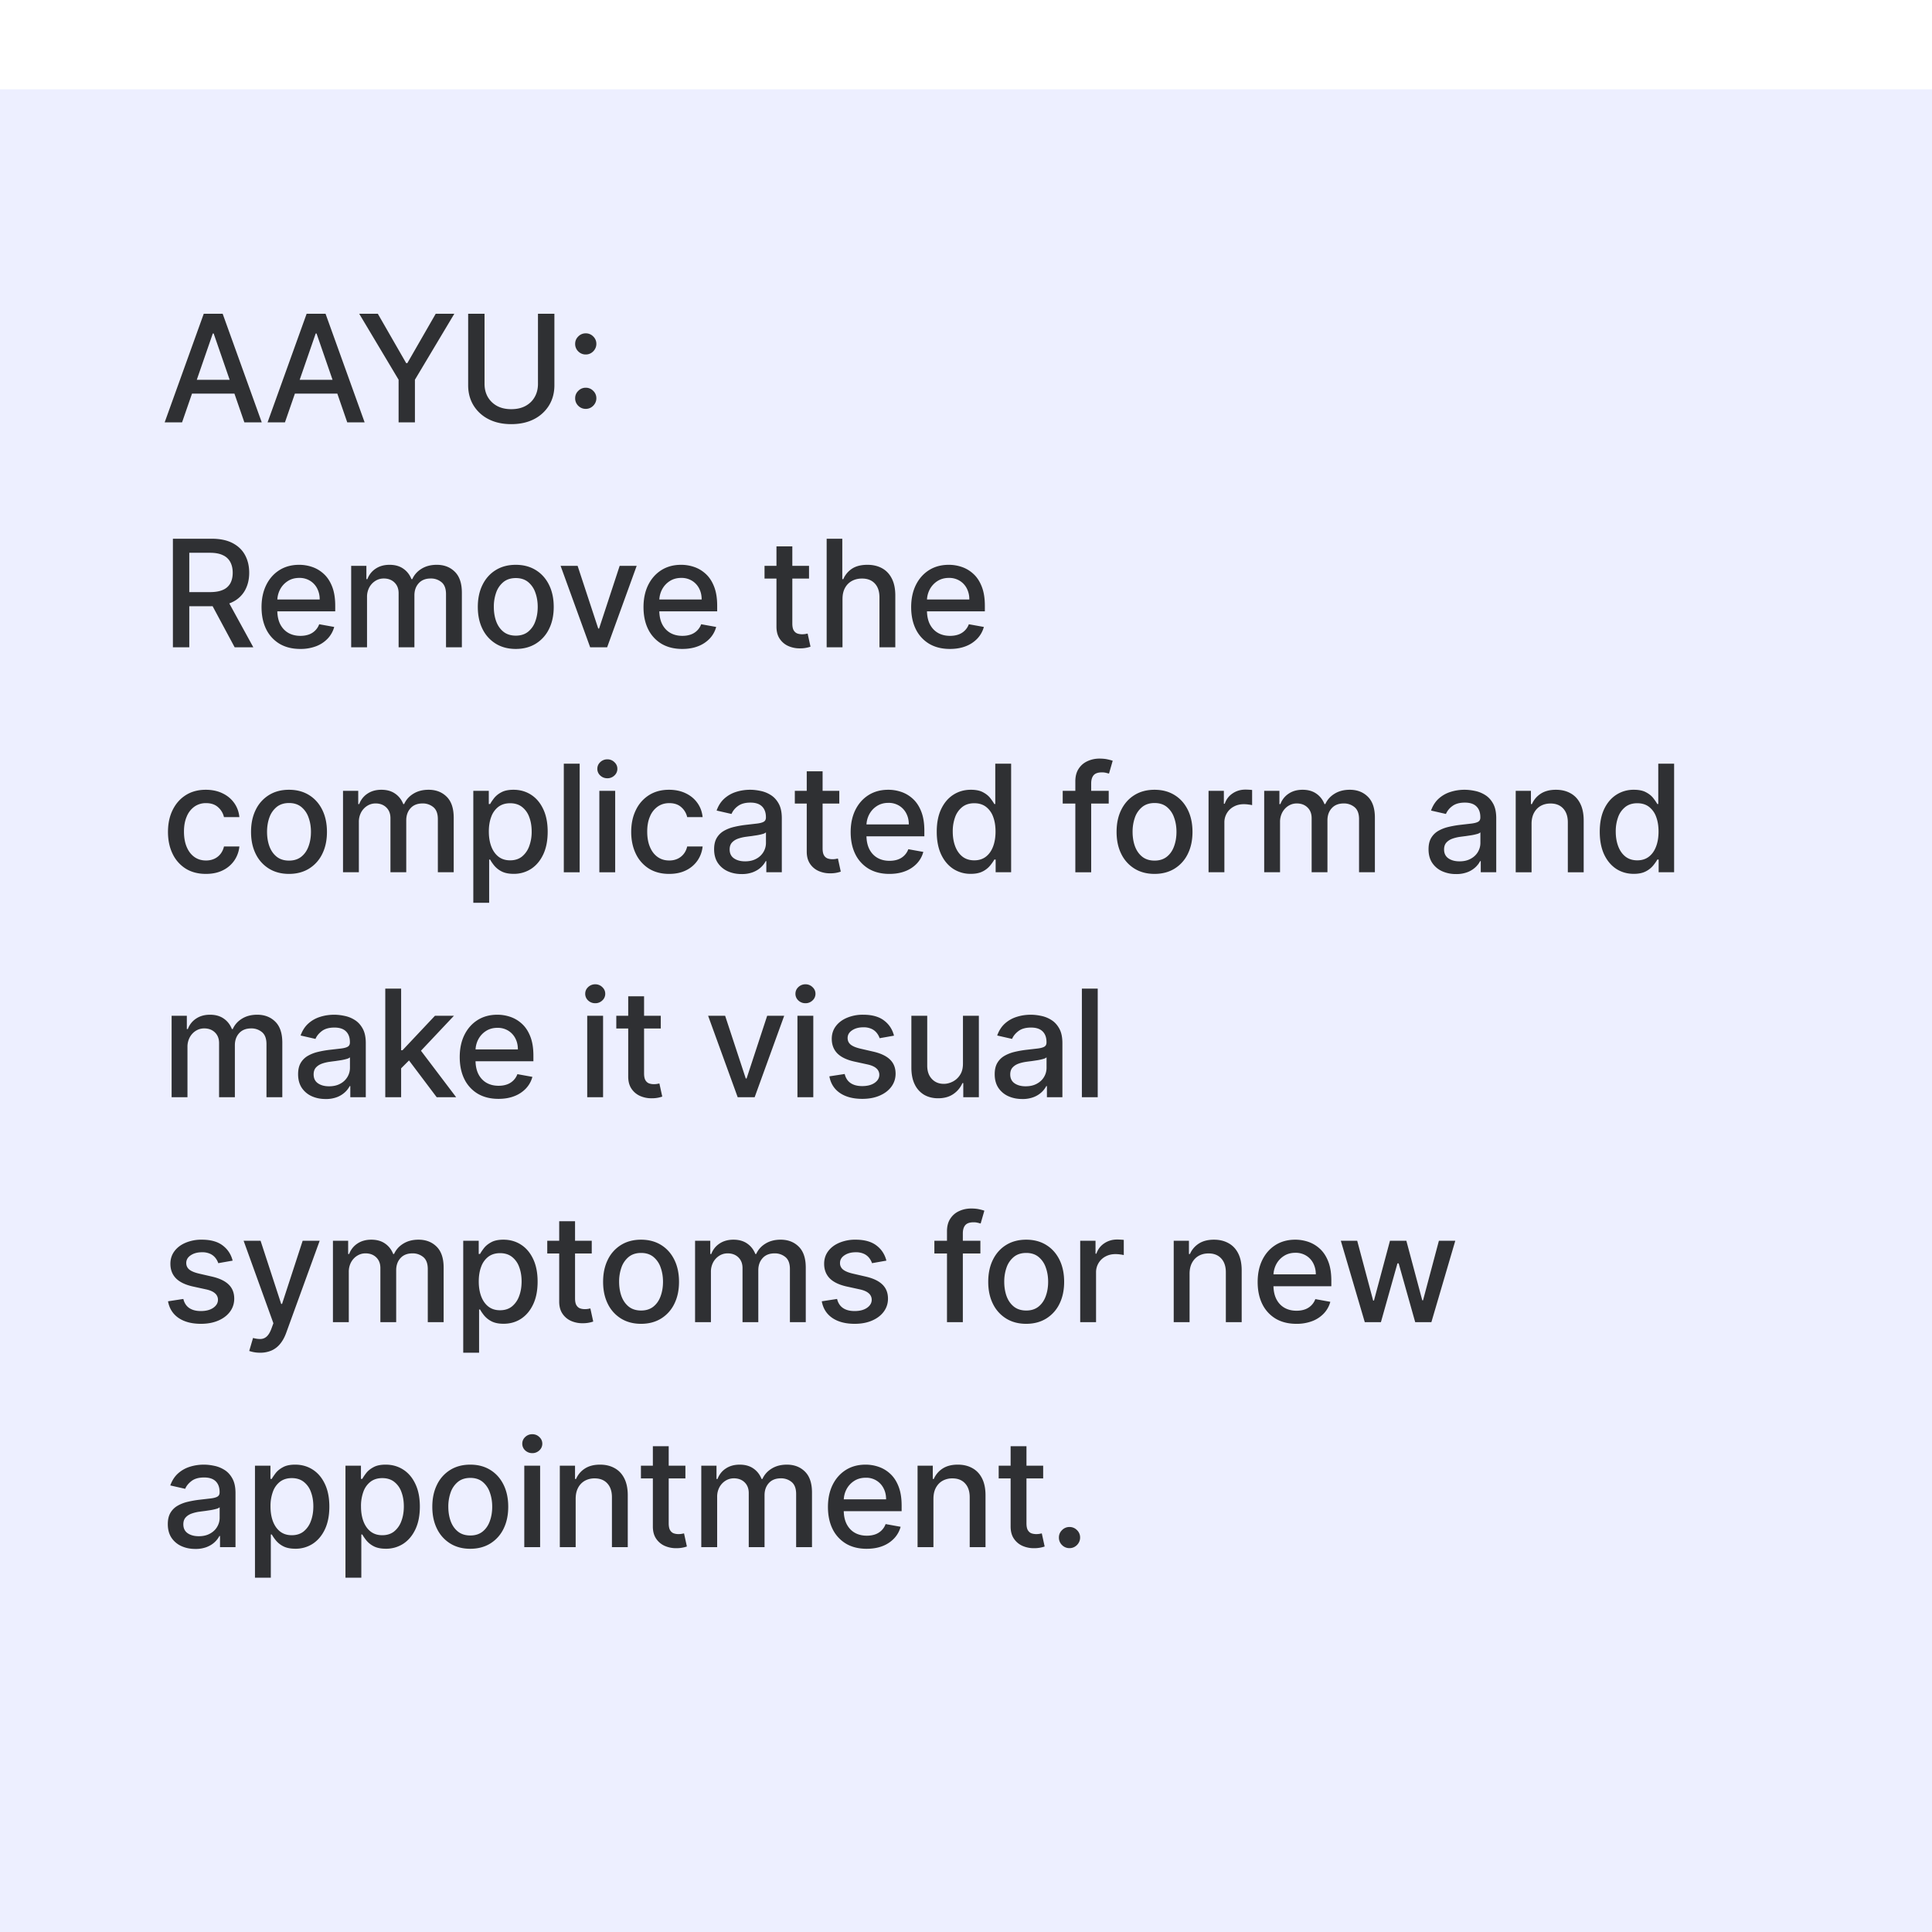 <svg xmlns="http://www.w3.org/2000/svg" width="146" height="146" fill="none"><g filter="url(#a)"><path fill="#EDEFFF" d="M0 0h146v146H0z"/><path fill="#000" fill-opacity=".8" d="M13.759 25.166h-1.315l2.953-8.205h1.43l2.953 8.205h-1.314l-2.32-6.715h-.064l-2.323 6.715Zm.22-3.213h4.263v1.042h-4.263v-1.042Zm7.555 3.213H20.22l2.952-8.205h1.43l2.953 8.205h-1.314l-2.32-6.715h-.063l-2.324 6.715Zm.22-3.213h4.263v1.042h-4.263v-1.042Zm5.392-4.992h1.406l2.143 3.73h.088l2.144-3.73h1.406l-2.977 4.984v3.221h-1.234v-3.221l-2.976-4.984Zm13.508 0h1.242v5.397c0 .574-.135 1.083-.405 1.526a2.84 2.84 0 0 1-1.137 1.042c-.49.25-1.062.376-1.72.376-.654 0-1.225-.125-1.714-.376a2.828 2.828 0 0 1-1.138-1.042c-.27-.443-.404-.952-.404-1.526V16.96h1.238v5.297c0 .37.081.7.244.989.166.288.4.515.701.681.302.163.66.244 1.074.244.417 0 .776-.081 1.078-.244.304-.166.536-.393.697-.681.163-.288.244-.618.244-.99V16.96Zm3.61 7.187a.778.778 0 0 1-.564-.232.776.776 0 0 1-.236-.569c0-.219.078-.406.236-.56a.77.77 0 0 1 .565-.237.77.77 0 0 1 .565.236.758.758 0 0 1 .236.561.763.763 0 0 1-.112.405.829.829 0 0 1-.288.288.763.763 0 0 1-.401.108Zm0-4.11a.778.778 0 0 1-.564-.232.776.776 0 0 1-.236-.57c0-.218.078-.405.236-.56a.77.77 0 0 1 .565-.236.77.77 0 0 1 .565.236.758.758 0 0 1 .236.56.763.763 0 0 1-.112.405.829.829 0 0 1-.288.289.764.764 0 0 1-.401.108ZM13.066 42.166v-8.205h2.925c.636 0 1.163.11 1.583.329.421.219.737.522.945.91.208.384.313.828.313 1.333 0 .502-.106.944-.317 1.326a2.13 2.13 0 0 1-.945.886c-.42.21-.947.316-1.583.316h-2.215v-1.066h2.103c.4 0 .726-.057.977-.172a1.14 1.14 0 0 0 .557-.5c.118-.22.177-.483.177-.79 0-.31-.06-.578-.18-.805a1.164 1.164 0 0 0-.558-.52c-.25-.124-.58-.185-.99-.185h-1.554v7.143h-1.238Zm4.05-3.702 2.028 3.702h-1.41l-1.987-3.702h1.37Zm5.577 3.826c-.607 0-1.129-.13-1.567-.388a2.636 2.636 0 0 1-1.01-1.102c-.234-.475-.352-1.032-.352-1.67 0-.631.118-1.187.353-1.667.237-.481.569-.856.993-1.126.427-.27.927-.405 1.498-.405.348 0 .684.058 1.01.172.326.115.618.296.877.541.26.246.464.565.614.958.149.39.224.864.224 1.422v.425H20.44v-.898h3.718a1.77 1.77 0 0 0-.192-.837 1.454 1.454 0 0 0-.541-.58 1.51 1.51 0 0 0-.81-.213c-.336 0-.63.083-.88.248-.25.163-.441.377-.578.641a1.85 1.85 0 0 0-.2.853v.702c0 .41.072.76.216 1.05.147.288.352.508.613.66.262.15.568.225.918.225.227 0 .434-.032.62-.096a1.286 1.286 0 0 0 .797-.781l1.135.204a2.045 2.045 0 0 1-.49.877 2.368 2.368 0 0 1-.876.58 3.27 3.27 0 0 1-1.198.205Zm3.845-.124v-6.154h1.15v1.002h.076a1.59 1.59 0 0 1 .629-.793c.29-.193.64-.289 1.045-.289.412 0 .756.096 1.034.289.28.192.487.456.621.793h.064c.147-.329.38-.59.701-.785.32-.198.703-.297 1.146-.297.558 0 1.014.175 1.366.525.355.35.533.877.533 1.582v4.127h-1.198v-4.014c0-.417-.113-.719-.34-.906a1.238 1.238 0 0 0-.814-.28c-.39 0-.693.12-.91.36-.216.238-.324.544-.324.918v3.922h-1.194v-4.09c0-.334-.104-.603-.312-.806-.208-.203-.48-.304-.813-.304-.227 0-.437.06-.63.18a1.327 1.327 0 0 0-.46.493 1.509 1.509 0 0 0-.172.733v3.794h-1.198Zm12.438.124c-.577 0-1.08-.132-1.51-.396a2.674 2.674 0 0 1-1.002-1.11c-.237-.476-.356-1.031-.356-1.667 0-.638.119-1.196.357-1.674.237-.478.571-.85 1.001-1.114.43-.265.933-.397 1.51-.397s1.08.132 1.51.397c.43.264.765.636 1.002 1.114.238.478.357 1.036.357 1.674 0 .636-.119 1.191-.357 1.667a2.674 2.674 0 0 1-1.001 1.11c-.43.264-.934.396-1.51.396Zm.004-1.005c.374 0 .684-.1.93-.297a1.73 1.73 0 0 0 .545-.79c.12-.328.18-.69.18-1.085 0-.392-.06-.753-.18-1.081a1.763 1.763 0 0 0-.545-.798c-.246-.2-.556-.3-.93-.3-.376 0-.689.1-.937.3a1.79 1.79 0 0 0-.549.797 3.21 3.21 0 0 0-.176 1.082c0 .395.059.757.176 1.086.12.328.303.592.549.79.248.197.56.296.937.296Zm9.133-5.273-2.232 6.154h-1.282l-2.235-6.154h1.286l1.558 4.736h.064l1.555-4.736h1.286Zm3.444 6.278c-.606 0-1.128-.13-1.566-.388a2.636 2.636 0 0 1-1.01-1.102c-.235-.475-.352-1.032-.352-1.67 0-.631.117-1.187.352-1.667.238-.481.57-.856.994-1.126.427-.27.927-.405 1.498-.405.347 0 .684.058 1.01.172.326.115.618.296.877.541.26.246.464.565.613.958.15.39.224.864.224 1.422v.425h-4.891v-.898h3.718c0-.315-.064-.594-.193-.837a1.454 1.454 0 0 0-.54-.58 1.51 1.51 0 0 0-.81-.213c-.336 0-.63.083-.881.248a1.68 1.68 0 0 0-.577.641 1.85 1.85 0 0 0-.2.853v.702c0 .41.072.76.216 1.05.147.288.351.508.613.66.262.15.567.225.917.225.227 0 .434-.032.621-.096a1.287 1.287 0 0 0 .797-.781l1.134.204c-.09.334-.253.626-.488.877a2.368 2.368 0 0 1-.878.58c-.35.137-.749.205-1.198.205Zm9.58-6.278v.962h-3.362v-.962h3.362Zm-2.46-1.474h1.198v5.821c0 .233.034.407.104.525.07.115.159.194.268.236.112.04.234.06.365.06.096 0 .18-.006.252-.02l.168-.032.217.99a2.347 2.347 0 0 1-.777.128 2.108 2.108 0 0 1-.882-.168 1.512 1.512 0 0 1-.66-.545c-.17-.246-.253-.554-.253-.925v-6.07Zm4.99 3.974v3.654H62.47v-8.205h1.182v3.053h.076c.144-.331.364-.594.66-.79.297-.194.684-.292 1.163-.292.422 0 .79.087 1.105.26.318.174.564.433.737.778.177.342.265.77.265 1.282v3.914H66.46v-3.77c0-.451-.116-.801-.349-1.05-.232-.25-.555-.376-.969-.376-.283 0-.537.06-.761.18a1.3 1.3 0 0 0-.525.529c-.126.23-.188.507-.188.833Zm8.118 3.778c-.607 0-1.129-.13-1.567-.388a2.636 2.636 0 0 1-1.01-1.102c-.235-.475-.352-1.032-.352-1.67 0-.631.117-1.187.352-1.667.238-.481.57-.856.994-1.126.427-.27.927-.405 1.498-.405.348 0 .684.058 1.01.172.326.115.618.296.877.541.26.246.464.565.613.958.15.39.225.864.225 1.422v.425h-4.892v-.898h3.718a1.77 1.77 0 0 0-.192-.837 1.454 1.454 0 0 0-.541-.58 1.51 1.51 0 0 0-.81-.213c-.336 0-.63.083-.881.248a1.68 1.68 0 0 0-.577.641 1.85 1.85 0 0 0-.2.853v.702c0 .41.072.76.216 1.05.147.288.351.508.613.66.262.15.568.225.918.225.226 0 .433-.032.62-.096a1.287 1.287 0 0 0 .797-.781l1.135.204a2.045 2.045 0 0 1-.49.877 2.37 2.37 0 0 1-.877.58c-.35.137-.749.205-1.197.205Zm-56.223 17c-.595 0-1.108-.135-1.538-.404a2.679 2.679 0 0 1-.986-1.126c-.23-.478-.344-1.026-.344-1.643 0-.625.117-1.176.352-1.654.236-.481.567-.856.994-1.126.427-.27.93-.405 1.51-.405.468 0 .884.087 1.25.26.366.172.661.412.886.722.227.31.362.672.404 1.085h-1.165a1.397 1.397 0 0 0-.441-.745c-.227-.208-.532-.312-.914-.312a1.49 1.49 0 0 0-.877.264 1.7 1.7 0 0 0-.58.745c-.14.32-.21.7-.21 1.138 0 .449.069.836.205 1.162.136.326.329.578.577.757.251.18.546.269.885.269.227 0 .433-.042.617-.125a1.26 1.26 0 0 0 .47-.364 1.39 1.39 0 0 0 .268-.569h1.165a2.266 2.266 0 0 1-.388 1.066 2.237 2.237 0 0 1-.87.737c-.36.179-.784.268-1.27.268Zm6.277 0c-.577 0-1.08-.132-1.51-.396a2.674 2.674 0 0 1-1.002-1.11c-.237-.476-.356-1.031-.356-1.667 0-.638.119-1.196.356-1.674a2.67 2.67 0 0 1 1.002-1.114c.43-.265.933-.397 1.51-.397s1.08.132 1.51.397c.43.264.765.636 1.002 1.114.238.478.357 1.036.357 1.674 0 .636-.119 1.191-.357 1.667a2.674 2.674 0 0 1-1.001 1.11c-.43.264-.934.396-1.51.396Zm.004-1.005c.374 0 .684-.1.93-.297.245-.197.427-.46.545-.79.12-.328.18-.69.18-1.085 0-.392-.06-.753-.18-1.081a1.763 1.763 0 0 0-.545-.798c-.246-.2-.556-.3-.93-.3-.376 0-.689.1-.937.3a1.79 1.79 0 0 0-.549.797c-.118.329-.176.69-.176 1.082 0 .395.058.757.176 1.086.12.328.303.592.549.79.248.197.56.296.937.296Zm4.078.881v-6.154h1.15v1.002h.076a1.59 1.59 0 0 1 .629-.793c.29-.193.64-.289 1.045-.289.412 0 .756.096 1.034.289.28.192.488.456.621.793h.064c.147-.329.38-.59.701-.785.32-.198.703-.297 1.146-.297.558 0 1.014.175 1.366.525.355.35.533.877.533 1.582v4.127h-1.198v-4.014c0-.417-.113-.719-.34-.906a1.239 1.239 0 0 0-.814-.28c-.39 0-.693.12-.91.36-.215.238-.324.544-.324.918v3.922h-1.194v-4.09c0-.334-.104-.603-.312-.806-.208-.203-.48-.304-.813-.304-.227 0-.437.06-.63.18a1.327 1.327 0 0 0-.46.493 1.509 1.509 0 0 0-.172.733v3.794H25.92Zm9.846 2.308v-8.462h1.17v.998h.1c.07-.128.17-.276.3-.445a1.7 1.7 0 0 1 .546-.44c.232-.129.54-.193.921-.193.497 0 .94.126 1.33.377.39.25.696.613.918 1.086.224.472.336 1.041.336 1.706s-.11 1.236-.332 1.71c-.222.474-.526.838-.914 1.095a2.37 2.37 0 0 1-1.326.38c-.374 0-.68-.063-.917-.188a1.735 1.735 0 0 1-.553-.44 3.324 3.324 0 0 1-.309-.45h-.072v3.266h-1.198Zm1.174-5.385c0 .433.063.812.189 1.138.125.326.307.58.544.765.238.182.53.273.874.273.358 0 .657-.095.897-.285a1.77 1.77 0 0 0 .545-.781 3.08 3.08 0 0 0 .188-1.11c0-.406-.061-.77-.184-1.093a1.674 1.674 0 0 0-.545-.766c-.24-.187-.54-.28-.901-.28-.347 0-.641.09-.882.268a1.648 1.648 0 0 0-.54.75c-.123.32-.185.694-.185 1.121Zm6.863-5.128v8.205h-1.198v-8.205h1.198Zm1.488 8.205v-6.154h1.197v6.154h-1.197Zm.605-7.103a.762.762 0 0 1-.537-.209.677.677 0 0 1-.22-.504c0-.198.073-.366.22-.505a.754.754 0 0 1 .536-.212.74.74 0 0 1 .533.212c.15.139.225.307.225.505a.672.672 0 0 1-.225.505.747.747 0 0 1-.532.208Zm4.672 7.227c-.596 0-1.108-.135-1.538-.404a2.679 2.679 0 0 1-.986-1.126c-.23-.478-.345-1.026-.345-1.643 0-.625.118-1.176.353-1.654a2.7 2.7 0 0 1 .993-1.126c.428-.27.931-.405 1.51-.405.468 0 .885.087 1.25.26.367.172.662.412.886.722.227.31.362.672.405 1.085H51.93a1.397 1.397 0 0 0-.44-.745c-.228-.208-.532-.312-.914-.312-.334 0-.626.088-.877.264a1.7 1.7 0 0 0-.581.745c-.14.32-.209.7-.209 1.138 0 .449.068.836.205 1.162.136.326.328.578.577.757.25.18.546.269.885.269.227 0 .433-.042.617-.125.187-.085.343-.207.469-.364.128-.158.217-.347.268-.569h1.166a2.266 2.266 0 0 1-.389 1.066 2.237 2.237 0 0 1-.87.737c-.36.179-.783.268-1.27.268Zm5.476.012c-.39 0-.743-.072-1.058-.216a1.782 1.782 0 0 1-.75-.637c-.18-.278-.272-.618-.272-1.022 0-.347.067-.633.2-.857.134-.224.314-.402.541-.533.227-.13.481-.23.762-.296.28-.067.566-.118.857-.153l.898-.104c.23-.03.396-.076.5-.14.104-.064.157-.168.157-.313v-.027c0-.35-.1-.621-.297-.814-.195-.192-.486-.288-.873-.288-.404 0-.722.09-.954.268a1.43 1.43 0 0 0-.477.59l-1.125-.257c.133-.374.328-.676.585-.906.259-.232.556-.4.893-.505.337-.106.69-.16 1.062-.16.245 0 .506.03.78.088.279.056.538.16.778.313.243.152.442.37.597.653.155.28.232.645.232 1.094v4.086h-1.17v-.841h-.047a1.707 1.707 0 0 1-.35.456c-.154.15-.353.274-.596.373a2.316 2.316 0 0 1-.873.148Zm.26-.961c.331 0 .614-.066.85-.197a1.37 1.37 0 0 0 .54-.512 1.33 1.33 0 0 0 .188-.685v-.794a.624.624 0 0 1-.248.12c-.12.035-.258.066-.413.093l-.452.068c-.147.018-.27.034-.369.048a3.05 3.05 0 0 0-.637.148c-.19.07-.342.17-.457.3-.112.129-.168.3-.168.513 0 .297.11.521.329.673.219.15.498.225.837.225Zm7.12-5.329v.962h-3.361v-.962h3.361Zm-2.46-1.474h1.198v5.821c0 .233.035.407.105.525a.534.534 0 0 0 .268.236c.112.04.234.06.365.06.096 0 .18-.006.252-.02l.168-.032.216.99a2.348 2.348 0 0 1-.777.128 2.108 2.108 0 0 1-.881-.168 1.512 1.512 0 0 1-.661-.545c-.168-.246-.253-.554-.253-.925v-6.07Zm6.247 7.752c-.606 0-1.128-.13-1.566-.388a2.636 2.636 0 0 1-1.01-1.102c-.235-.475-.352-1.032-.352-1.67 0-.631.117-1.187.352-1.667.238-.481.57-.856.994-1.126.427-.27.927-.405 1.498-.405.347 0 .684.058 1.01.172.326.115.618.296.877.541.26.246.464.565.613.958.15.39.225.864.225 1.422v.425H64.96v-.898h3.718c0-.315-.064-.594-.193-.837a1.455 1.455 0 0 0-.54-.58 1.51 1.51 0 0 0-.81-.213c-.336 0-.63.083-.881.248-.249.163-.44.377-.577.641a1.85 1.85 0 0 0-.2.853v.702c0 .41.072.76.216 1.05.147.288.351.508.613.66.262.15.568.225.917.225.227 0 .434-.032.621-.096a1.287 1.287 0 0 0 .797-.781l1.134.204c-.09.334-.253.626-.488.877a2.369 2.369 0 0 1-.878.58c-.35.137-.749.205-1.198.205Zm6.15-.004a2.39 2.39 0 0 1-1.331-.38c-.387-.257-.692-.621-.913-1.094-.22-.475-.329-1.046-.329-1.71 0-.666.11-1.235.333-1.707.224-.473.531-.835.921-1.086.39-.251.832-.377 1.326-.377.382 0 .69.064.922.192.235.126.416.273.544.441.131.169.233.317.305.445h.072v-3.05h1.198v8.205h-1.17v-.957h-.1c-.072.13-.176.28-.313.448a1.737 1.737 0 0 1-.552.44c-.236.126-.54.19-.914.19Zm.263-1.021c.345 0 .636-.091.874-.273.24-.184.422-.44.545-.765.125-.326.188-.705.188-1.138 0-.427-.061-.801-.184-1.122a1.647 1.647 0 0 0-.541-.749c-.238-.179-.532-.268-.882-.268-.36 0-.66.093-.9.28a1.71 1.71 0 0 0-.546.766 3.12 3.12 0 0 0-.18 1.093c0 .412.061.781.184 1.11.123.328.305.589.545.781.243.19.542.285.897.285Zm10.16-5.253v.962h-3.477v-.962h3.478Zm-2.523 6.154v-6.867c0-.384.084-.703.252-.957.168-.257.391-.448.67-.573a2.13 2.13 0 0 1 .904-.192c.24 0 .447.02.617.06.171.037.298.072.381.104l-.28.97a5.821 5.821 0 0 0-.217-.057 1.235 1.235 0 0 0-.32-.036c-.291 0-.5.072-.625.216-.123.145-.184.353-.184.625v6.707h-1.2Zm5.985.124c-.577 0-1.08-.132-1.51-.396a2.674 2.674 0 0 1-1.002-1.11c-.237-.476-.356-1.031-.356-1.667 0-.638.118-1.196.356-1.674s.572-.85 1.002-1.114c.43-.265.933-.397 1.51-.397s1.08.132 1.51.397c.43.264.764.636 1.002 1.114.238.478.357 1.036.357 1.674 0 .636-.12 1.191-.357 1.667a2.674 2.674 0 0 1-1.001 1.11c-.43.264-.934.396-1.51.396Zm.004-1.005c.374 0 .684-.1.93-.297.245-.197.427-.46.544-.79.12-.328.18-.69.18-1.085 0-.392-.06-.753-.18-1.081a1.762 1.762 0 0 0-.544-.798c-.246-.2-.556-.3-.93-.3-.376 0-.689.1-.937.3a1.79 1.79 0 0 0-.55.797 3.21 3.21 0 0 0-.175 1.082c0 .395.058.757.176 1.086.12.328.303.592.549.79.248.197.56.296.937.296Zm4.078.881v-6.154h1.157v.978h.065c.112-.331.31-.592.593-.781.285-.193.608-.289.969-.289a5.165 5.165 0 0 1 .509.028v1.146a2.13 2.13 0 0 0-.257-.044 2.445 2.445 0 0 0-.368-.028c-.283 0-.536.06-.757.18a1.339 1.339 0 0 0-.714 1.206v3.758h-1.197Zm4.205 0v-6.154h1.15v1.002h.076a1.59 1.59 0 0 1 .63-.793c.29-.193.639-.289 1.045-.289.411 0 .756.096 1.034.289.28.192.487.456.621.793h.064c.146-.329.38-.59.701-.785.32-.198.702-.297 1.146-.297.558 0 1.013.175 1.366.525.355.35.532.877.532 1.582v4.127h-1.197v-4.014c0-.417-.114-.719-.341-.906a1.238 1.238 0 0 0-.813-.28c-.39 0-.693.12-.91.36-.216.238-.324.544-.324.918v3.922H99.12v-4.09c0-.334-.104-.603-.313-.806-.208-.203-.479-.304-.813-.304-.227 0-.436.06-.629.18-.19.118-.343.282-.46.493a1.51 1.51 0 0 0-.173.733v3.794h-1.198Zm14.499.136a2.51 2.51 0 0 1-1.057-.216 1.783 1.783 0 0 1-.75-.637c-.181-.278-.272-.618-.272-1.022 0-.347.067-.633.2-.857.134-.224.314-.402.541-.533.227-.13.481-.23.761-.296.281-.067.567-.118.858-.153l.897-.104c.23-.03.397-.076.501-.14.104-.064.156-.168.156-.313v-.027c0-.35-.099-.621-.296-.814-.195-.192-.486-.288-.874-.288-.403 0-.721.09-.953.268a1.43 1.43 0 0 0-.477.59l-1.126-.257c.134-.374.329-.676.585-.906.259-.232.557-.4.894-.505a3.48 3.48 0 0 1 1.061-.16c.246 0 .506.03.782.088.277.056.536.16.777.313.243.152.442.37.597.653.155.28.232.645.232 1.094v4.086h-1.17v-.841h-.048a1.691 1.691 0 0 1-.348.456 1.85 1.85 0 0 1-.597.373 2.32 2.32 0 0 1-.874.148Zm.261-.961c.331 0 .614-.066.849-.197.238-.13.418-.301.541-.512.125-.214.188-.442.188-.685v-.794a.623.623 0 0 1-.248.12 3.86 3.86 0 0 1-.413.093l-.453.068c-.146.018-.269.034-.368.048a2.96 2.96 0 0 0-.637.148c-.19.07-.342.17-.457.3-.112.129-.168.3-.168.513 0 .297.109.521.328.673.219.15.499.225.838.225Zm5.445-2.829v3.654h-1.198v-6.154h1.15v1.002h.076c.142-.326.364-.588.665-.785.305-.198.688-.297 1.15-.297.42 0 .787.088 1.102.265.315.173.56.432.733.777.174.344.261.77.261 1.278v3.914h-1.198v-3.77c0-.446-.117-.794-.349-1.046-.232-.253-.551-.38-.957-.38-.278 0-.525.06-.742.18-.213.12-.383.297-.508.529-.123.23-.185.507-.185.833Zm7.725 3.774c-.497 0-.941-.127-1.331-.38-.387-.257-.691-.621-.913-1.094-.219-.475-.328-1.046-.328-1.71 0-.666.11-1.235.332-1.707.224-.473.532-.835.922-1.086a2.392 2.392 0 0 1 1.326-.377c.382 0 .689.064.921.192.235.126.417.273.545.441.131.169.232.317.304.445h.072v-3.05h1.198v8.205h-1.169v-.957h-.101c-.072.13-.176.28-.312.448a1.742 1.742 0 0 1-.553.44c-.235.126-.54.19-.913.19Zm.264-1.021c.345 0 .636-.091.873-.273.241-.184.422-.44.545-.765.126-.326.189-.705.189-1.138 0-.427-.062-.801-.185-1.122a1.647 1.647 0 0 0-.541-.749c-.237-.179-.531-.268-.881-.268-.361 0-.661.093-.901.28a1.71 1.71 0 0 0-.545.766 3.12 3.12 0 0 0-.181 1.093c0 .412.062.781.185 1.11.123.328.304.589.545.781.243.19.542.285.897.285ZM12.969 76.166v-6.154h1.15v1.002h.076a1.59 1.59 0 0 1 .63-.793c.29-.193.639-.289 1.045-.289.411 0 .756.096 1.034.289.28.192.487.456.62.793h.065c.146-.329.38-.59.7-.785.321-.198.703-.297 1.146-.297.559 0 1.014.175 1.367.525.355.35.532.877.532 1.583v4.126h-1.197v-4.014c0-.417-.114-.719-.341-.906a1.238 1.238 0 0 0-.813-.28c-.39 0-.693.12-.91.36-.216.238-.324.544-.324.918v3.922h-1.194v-4.09c0-.334-.104-.603-.313-.806-.208-.203-.479-.304-.813-.304-.227 0-.437.06-.629.18-.19.118-.343.282-.46.493a1.509 1.509 0 0 0-.173.733v3.794H12.97Zm11.638.136c-.39 0-.743-.072-1.058-.216a1.781 1.781 0 0 1-.75-.637c-.18-.278-.272-.618-.272-1.022 0-.347.067-.633.2-.857a1.48 1.48 0 0 1 .542-.533c.227-.13.48-.23.76-.296.281-.067.567-.118.858-.153l.898-.104c.23-.03.396-.076.5-.14.105-.064.157-.168.157-.313v-.028c0-.35-.1-.62-.297-.813-.195-.192-.486-.288-.873-.288-.404 0-.721.09-.954.268-.23.177-.388.373-.477.59l-1.125-.257c.133-.374.328-.676.585-.906.259-.232.557-.4.893-.504.337-.107.69-.16 1.062-.16.245 0 .506.029.78.087.279.056.538.16.778.313.243.152.442.37.597.653.155.28.232.645.232 1.094v4.086h-1.17v-.841h-.047a1.704 1.704 0 0 1-.349.456 1.85 1.85 0 0 1-.597.373 2.316 2.316 0 0 1-.873.148Zm.26-.961c.331 0 .614-.066.85-.197a1.37 1.37 0 0 0 .54-.512 1.33 1.33 0 0 0 .189-.686v-.793a.626.626 0 0 1-.249.12 3.87 3.87 0 0 1-.412.093 44.24 44.24 0 0 1-.453.068c-.147.018-.27.034-.369.048-.232.03-.445.079-.637.148-.19.07-.342.17-.457.3-.112.129-.168.3-.168.513 0 .297.11.521.329.673.219.15.498.225.837.225Zm5.35-1.262-.008-1.463h.208l2.452-2.604h1.434l-2.796 2.965h-.189l-1.101 1.102Zm-1.102 2.087v-8.205h1.198v8.205h-1.198Zm3.886 0-2.203-2.925.825-.837 2.848 3.762h-1.47Zm4.668.124c-.606 0-1.128-.13-1.566-.388a2.636 2.636 0 0 1-1.01-1.102c-.235-.475-.352-1.032-.352-1.67 0-.631.117-1.187.352-1.667.238-.481.57-.856.994-1.126.427-.27.927-.405 1.498-.405.347 0 .684.058 1.01.172.326.115.618.296.877.541.26.246.464.565.613.958.15.39.224.864.224 1.422v.425h-4.891v-.898h3.718c0-.315-.064-.594-.193-.837a1.454 1.454 0 0 0-.54-.58 1.51 1.51 0 0 0-.81-.213c-.336 0-.63.083-.881.248a1.68 1.68 0 0 0-.577.641 1.85 1.85 0 0 0-.2.853v.702c0 .41.072.76.216 1.05.147.288.351.508.613.66.262.15.567.225.917.225.227 0 .434-.032.621-.097a1.287 1.287 0 0 0 .797-.781l1.134.205c-.09.334-.253.626-.488.877a2.368 2.368 0 0 1-.878.58c-.35.137-.749.205-1.198.205Zm6.707-.124v-6.154h1.198v6.154h-1.198Zm.605-7.103a.762.762 0 0 1-.537-.209.677.677 0 0 1-.22-.504c0-.198.073-.366.22-.505a.754.754 0 0 1 .537-.212.74.74 0 0 1 .533.212c.15.139.224.307.224.505a.672.672 0 0 1-.224.505.748.748 0 0 1-.533.208Zm4.953.95v.96h-3.361v-.96h3.36Zm-2.46-1.475h1.198v5.821c0 .233.035.407.104.525.07.115.159.194.268.236.113.04.234.06.365.06.096 0 .18-.006.252-.02l.169-.032.216.99a2.347 2.347 0 0 1-.777.128 2.108 2.108 0 0 1-.881-.168 1.512 1.512 0 0 1-.661-.545c-.169-.246-.253-.554-.253-.925v-6.07Zm11.787 1.474-2.232 6.154h-1.282l-2.235-6.154h1.286l1.558 4.736h.064l1.555-4.736h1.286Zm1.001 6.154v-6.154h1.198v6.154h-1.198Zm.605-7.103a.762.762 0 0 1-.536-.209.677.677 0 0 1-.22-.504c0-.198.073-.366.22-.505a.754.754 0 0 1 .536-.212.74.74 0 0 1 .533.212c.15.139.225.307.225.505a.672.672 0 0 1-.225.505.747.747 0 0 1-.533.208Zm6.692 2.452-1.086.192a1.286 1.286 0 0 0-.216-.397 1.07 1.07 0 0 0-.393-.308 1.422 1.422 0 0 0-.62-.12c-.34 0-.623.076-.85.228-.227.15-.34.343-.34.581 0 .206.076.371.228.497.152.125.398.228.737.308l.977.225c.567.13.989.332 1.267.605.277.272.416.626.416 1.061 0 .369-.107.697-.32.986-.211.286-.506.51-.886.673-.376.163-.813.244-1.31.244-.689 0-1.251-.147-1.686-.44-.436-.297-.703-.718-.802-1.262l1.158-.177c.072.302.22.53.445.685.224.153.517.229.877.229.393 0 .707-.082.942-.245.235-.165.352-.367.352-.605a.629.629 0 0 0-.216-.484c-.142-.131-.36-.23-.653-.297l-1.042-.228c-.574-.131-.999-.34-1.274-.625-.272-.286-.408-.648-.408-1.086 0-.363.101-.681.304-.953.203-.273.484-.485.841-.637a3.07 3.07 0 0 1 1.23-.233c.665 0 1.189.144 1.57.433.383.286.635.669.758 1.15Zm5.211 2.099v-3.602h1.202v6.154h-1.178V75.1h-.064a1.92 1.92 0 0 1-.68.822c-.31.216-.697.324-1.159.324-.395 0-.745-.087-1.05-.26a1.83 1.83 0 0 1-.712-.782c-.171-.344-.257-.77-.257-1.277v-3.915h1.198v3.77c0 .42.116.754.349 1.002.232.248.534.372.905.372.224 0 .447-.056.669-.168a1.41 1.41 0 0 0 .557-.509c.15-.227.223-.515.22-.865Zm4.478 2.688c-.39 0-.742-.072-1.057-.216a1.781 1.781 0 0 1-.75-.637c-.181-.278-.272-.618-.272-1.022 0-.347.067-.633.2-.857.134-.224.314-.402.541-.533.227-.13.481-.23.761-.296.28-.067.567-.118.858-.153l.897-.104c.23-.03.397-.076.501-.14.104-.064.156-.168.156-.313v-.028c0-.35-.099-.62-.296-.813-.195-.192-.486-.288-.874-.288-.403 0-.72.09-.953.268-.23.177-.389.373-.477.59l-1.126-.257c.134-.374.329-.676.585-.906.26-.232.557-.4.894-.504.336-.107.69-.16 1.061-.16.246 0 .506.029.782.087.277.056.537.16.777.313.243.152.442.37.597.653.155.28.232.645.232 1.094v4.086h-1.17v-.841h-.048a1.704 1.704 0 0 1-.348.456 1.85 1.85 0 0 1-.597.373 2.316 2.316 0 0 1-.874.148Zm.26-.961c.332 0 .615-.066.85-.197.238-.13.418-.301.541-.512a1.33 1.33 0 0 0 .188-.686v-.793a.626.626 0 0 1-.248.12 3.87 3.87 0 0 1-.413.093 44.24 44.24 0 0 1-.453.068c-.146.018-.27.034-.368.048-.232.03-.445.079-.637.148-.19.07-.342.17-.457.3-.112.129-.168.3-.168.513 0 .297.11.521.328.673.22.15.499.225.838.225Zm5.446-7.38v8.205h-1.197v-8.205h1.197ZM17.581 88.515l-1.086.192a1.286 1.286 0 0 0-.216-.397 1.07 1.07 0 0 0-.393-.308 1.422 1.422 0 0 0-.621-.12c-.34 0-.622.076-.85.228-.226.15-.34.343-.34.581 0 .206.076.371.228.497.153.125.398.228.738.308l.977.225c.566.13.988.332 1.266.605.278.272.417.626.417 1.061 0 .369-.107.697-.32.986-.212.286-.507.51-.886.673-.377.163-.813.244-1.31.244-.69 0-1.252-.147-1.687-.44-.435-.297-.702-.718-.801-1.262l1.158-.177c.072.302.22.53.444.685.225.153.517.229.878.229.392 0 .706-.082.941-.245.235-.165.353-.367.353-.605a.629.629 0 0 0-.216-.484c-.142-.131-.36-.23-.653-.297l-1.042-.228c-.574-.131-1-.34-1.274-.625-.273-.286-.409-.648-.409-1.086 0-.363.102-.681.305-.953.203-.273.483-.485.841-.637a3.07 3.07 0 0 1 1.23-.233c.665 0 1.188.144 1.57.433.382.286.635.669.758 1.15Zm2.07 6.959a2.506 2.506 0 0 1-.817-.133l.288-.981c.22.059.414.084.585.076a.7.7 0 0 0 .453-.192c.133-.12.25-.317.352-.59l.148-.408-2.251-6.234h1.282l1.558 4.776h.065l1.558-4.776h1.286l-2.536 6.975c-.117.32-.267.592-.449.814a1.743 1.743 0 0 1-.649.504 2.125 2.125 0 0 1-.873.169Zm5.509-2.308v-6.154h1.15v1.002h.076a1.59 1.59 0 0 1 .629-.793c.29-.193.64-.289 1.045-.289.412 0 .756.096 1.034.289.28.192.487.456.62.793h.065c.147-.329.38-.59.701-.785.32-.198.702-.297 1.146-.297.558 0 1.013.175 1.366.525.355.35.533.877.533 1.583v4.126h-1.198v-4.014c0-.417-.114-.719-.34-.906a1.239 1.239 0 0 0-.814-.28c-.39 0-.693.12-.91.36-.216.238-.324.544-.324.918v3.922h-1.194v-4.09c0-.334-.104-.603-.312-.806-.209-.203-.48-.304-.814-.304-.227 0-.436.06-.628.18-.19.118-.344.282-.461.493a1.51 1.51 0 0 0-.172.733v3.794H25.16Zm9.846 2.308v-8.462h1.17v.998h.1c.07-.128.17-.276.3-.445.132-.168.313-.315.545-.44.233-.129.54-.193.922-.193.497 0 .94.126 1.33.377.39.25.696.613.918 1.085.224.473.336 1.042.336 1.707s-.11 1.236-.333 1.71c-.221.474-.526.838-.913 1.095-.387.253-.83.38-1.326.38-.374 0-.68-.063-.917-.188a1.735 1.735 0 0 1-.553-.44 3.324 3.324 0 0 1-.309-.45h-.072v3.266h-1.198Zm1.174-5.385c0 .433.063.812.188 1.138.126.326.307.58.545.765.238.182.529.273.874.273.358 0 .657-.095.897-.285a1.77 1.77 0 0 0 .545-.781c.125-.329.188-.698.188-1.11 0-.406-.061-.77-.184-1.093a1.674 1.674 0 0 0-.545-.766c-.24-.187-.54-.28-.901-.28-.348 0-.641.09-.882.268a1.648 1.648 0 0 0-.54.75c-.123.32-.185.694-.185 1.121Zm8.538-3.077v.962h-3.362v-.962h3.361Zm-2.46-1.474h1.198v5.821c0 .233.034.407.104.525.07.115.159.194.268.236.112.04.234.06.365.06.096 0 .18-.006.252-.02l.168-.032.217.99a2.348 2.348 0 0 1-.777.128 2.108 2.108 0 0 1-.882-.168 1.512 1.512 0 0 1-.66-.545c-.17-.246-.253-.554-.253-.925v-6.07Zm6.186 7.752c-.576 0-1.08-.132-1.51-.396a2.674 2.674 0 0 1-1.002-1.11c-.237-.476-.356-1.031-.356-1.667 0-.638.119-1.196.356-1.674a2.67 2.67 0 0 1 1.002-1.114c.43-.265.934-.397 1.51-.397.577 0 1.08.132 1.51.397.43.264.765.636 1.002 1.114.238.478.357 1.036.357 1.674 0 .636-.119 1.191-.357 1.667a2.674 2.674 0 0 1-1.001 1.11c-.43.264-.934.396-1.51.396Zm.005-1.005c.373 0 .683-.1.929-.297.246-.198.427-.46.545-.79.12-.328.18-.69.18-1.085 0-.392-.06-.753-.18-1.082a1.762 1.762 0 0 0-.545-.797c-.246-.2-.556-.3-.93-.3-.376 0-.689.1-.937.3a1.79 1.79 0 0 0-.549.797 3.21 3.21 0 0 0-.176 1.082c0 .395.059.757.176 1.086.12.328.303.591.549.79.248.197.56.296.938.296Zm4.077.881v-6.154h1.15v1.002h.076a1.59 1.59 0 0 1 .629-.793c.291-.193.64-.289 1.045-.289.412 0 .756.096 1.034.289.28.192.488.456.621.793h.064c.147-.329.38-.59.701-.785.32-.198.703-.297 1.146-.297.558 0 1.014.175 1.366.525.356.35.533.877.533 1.583v4.126h-1.198v-4.014c0-.417-.113-.719-.34-.906a1.238 1.238 0 0 0-.814-.28c-.39 0-.693.12-.909.36-.216.238-.325.544-.325.918v3.922h-1.193v-4.09c0-.334-.105-.603-.313-.806-.208-.203-.48-.304-.813-.304-.227 0-.437.06-.63.18a1.335 1.335 0 0 0-.46.493 1.51 1.51 0 0 0-.172.733v3.794h-1.198Zm14.458-4.651-1.086.192a1.284 1.284 0 0 0-.216-.397 1.07 1.07 0 0 0-.393-.308 1.422 1.422 0 0 0-.62-.12c-.34 0-.623.076-.85.228-.227.15-.34.343-.34.581a.61.61 0 0 0 .228.497c.152.125.398.228.737.308l.977.225c.566.13.988.332 1.266.605.278.272.417.626.417 1.061 0 .369-.107.697-.32.986-.212.286-.507.51-.886.673-.376.163-.813.244-1.31.244-.69 0-1.251-.147-1.687-.44-.435-.297-.702-.718-.8-1.262l1.157-.177c.072.302.22.53.445.685.224.153.516.229.877.229.393 0 .706-.082.942-.245.234-.165.352-.367.352-.605a.629.629 0 0 0-.216-.484c-.142-.131-.36-.23-.653-.297l-1.042-.228c-.574-.131-.999-.34-1.274-.625-.272-.286-.409-.648-.409-1.086 0-.363.102-.681.305-.953.203-.273.483-.485.841-.637a3.07 3.07 0 0 1 1.23-.233c.665 0 1.189.144 1.57.433.383.286.635.669.758 1.15Zm7.103-1.503v.962H70.61v-.962h3.477Zm-2.524 6.154v-6.867c0-.384.084-.704.253-.957.168-.257.39-.448.669-.573.277-.128.58-.193.905-.193.24 0 .446.02.617.06.17.038.298.073.38.105l-.28.97a5.809 5.809 0 0 0-.216-.057 1.235 1.235 0 0 0-.32-.036c-.292 0-.5.072-.626.217-.122.144-.184.352-.184.625v6.706h-1.198Zm5.986.124c-.577 0-1.08-.132-1.51-.396a2.674 2.674 0 0 1-1.002-1.11c-.238-.476-.357-1.031-.357-1.667 0-.638.119-1.196.357-1.674.237-.478.571-.85 1.001-1.114.43-.265.934-.397 1.51-.397.578 0 1.081.132 1.511.397.43.264.764.636 1.002 1.114.237.478.356 1.036.356 1.674 0 .636-.119 1.191-.356 1.667a2.674 2.674 0 0 1-1.002 1.11c-.43.264-.933.396-1.51.396Zm.004-1.005c.374 0 .683-.1.93-.297.245-.198.426-.46.544-.79.12-.328.18-.69.18-1.085 0-.392-.06-.753-.18-1.082a1.763 1.763 0 0 0-.545-.797c-.246-.2-.555-.3-.93-.3-.376 0-.688.1-.937.3a1.79 1.79 0 0 0-.549.797 3.21 3.21 0 0 0-.176 1.082c0 .395.059.757.176 1.086.12.328.303.591.55.79.248.197.56.296.937.296Zm4.077.881v-6.154h1.158v.978h.064c.112-.331.31-.592.593-.781.286-.193.609-.289.97-.289a5.165 5.165 0 0 1 .508.028v1.146a2.13 2.13 0 0 0-.256-.044 2.445 2.445 0 0 0-.369-.028c-.283 0-.535.06-.757.18a1.34 1.34 0 0 0-.713 1.206v3.758H81.63Zm8.265-3.654v3.654h-1.198v-6.154h1.15v1.002h.076c.142-.326.364-.588.665-.785.305-.198.688-.297 1.15-.297.42 0 .787.088 1.102.265.315.173.56.432.733.777.174.344.26.77.26 1.278v3.914h-1.197v-3.77c0-.446-.117-.794-.349-1.046-.232-.253-.552-.38-.957-.38-.278 0-.525.06-.742.18-.213.12-.383.297-.508.529-.123.23-.185.507-.185.833Zm8.073 3.778c-.606 0-1.128-.13-1.566-.388a2.636 2.636 0 0 1-1.01-1.102c-.235-.475-.352-1.032-.352-1.67 0-.631.117-1.187.352-1.667.238-.481.569-.856.994-1.126.427-.27.926-.405 1.498-.405.347 0 .684.058 1.01.172.325.115.618.296.877.541.259.246.463.565.613.958.149.39.224.864.224 1.422v.425h-4.892v-.898h3.718a1.77 1.77 0 0 0-.192-.837 1.454 1.454 0 0 0-.54-.58 1.51 1.51 0 0 0-.81-.213c-.337 0-.63.083-.881.248a1.664 1.664 0 0 0-.577.641 1.85 1.85 0 0 0-.2.853v.702c0 .41.072.76.216 1.05.147.288.35.508.613.66.261.15.567.225.917.225.227 0 .434-.032.621-.097a1.287 1.287 0 0 0 .797-.781l1.134.205a2.056 2.056 0 0 1-.489.877 2.365 2.365 0 0 1-.877.58 3.27 3.27 0 0 1-1.198.205Zm5.168-.124-1.811-6.154h1.238l1.206 4.52h.06l1.21-4.52h1.238l1.202 4.5h.06l1.198-4.5h1.238l-1.807 6.154h-1.222l-1.25-4.443h-.092l-1.25 4.443h-1.218ZM14.76 110.302c-.39 0-.742-.072-1.057-.216a1.78 1.78 0 0 1-.75-.637c-.181-.278-.272-.618-.272-1.022 0-.347.067-.633.2-.857.134-.224.314-.402.541-.533.227-.131.48-.23.761-.296a7.54 7.54 0 0 1 .858-.153l.897-.104c.23-.029.397-.076.5-.14.105-.064.157-.168.157-.312v-.029c0-.349-.099-.62-.296-.813-.195-.192-.486-.288-.874-.288-.403 0-.721.089-.953.268-.23.176-.389.373-.477.589l-1.126-.256c.134-.374.329-.676.585-.906.26-.232.557-.4.893-.505.337-.106.69-.16 1.062-.16.246 0 .506.03.781.088.278.056.537.161.778.313.243.152.442.37.596.653.155.28.233.645.233 1.094v4.086h-1.17v-.841h-.048a1.691 1.691 0 0 1-.349.456c-.154.15-.353.274-.597.373a2.312 2.312 0 0 1-.873.148Zm.26-.961c.332 0 .615-.066.85-.197.238-.13.418-.301.54-.512a1.33 1.33 0 0 0 .189-.685v-.794a.615.615 0 0 1-.248.12c-.12.035-.258.066-.413.093l-.453.068c-.147.018-.27.034-.368.048a2.973 2.973 0 0 0-.637.148c-.19.069-.342.17-.457.301-.112.128-.168.299-.168.512 0 .297.11.521.328.673.22.15.498.225.838.225Zm4.248 3.133v-8.462h1.17v.998h.1c.07-.128.17-.277.3-.445.132-.168.313-.315.546-.44.232-.129.54-.193.921-.193.497 0 .94.126 1.33.377.39.251.696.613.918 1.086.224.472.336 1.041.336 1.706s-.11 1.235-.332 1.711c-.222.473-.527.837-.914 1.094a2.37 2.37 0 0 1-1.326.38c-.374 0-.68-.063-.917-.188a1.746 1.746 0 0 1-.553-.441 3.366 3.366 0 0 1-.309-.448h-.072v3.265h-1.198Zm1.174-5.385c0 .433.063.812.188 1.138.126.326.308.581.545.765.238.182.53.273.874.273.358 0 .657-.095.897-.285a1.77 1.77 0 0 0 .545-.781c.125-.329.188-.699.188-1.11 0-.406-.061-.77-.184-1.094a1.675 1.675 0 0 0-.545-.765c-.24-.187-.54-.28-.901-.28-.348 0-.641.089-.882.268a1.65 1.65 0 0 0-.54.749 3.131 3.131 0 0 0-.185 1.122Zm5.665 5.385v-8.462h1.17v.998h.1c.07-.128.17-.277.3-.445.131-.168.313-.315.546-.44.232-.129.539-.193.92-.193.498 0 .941.126 1.331.377s.696.613.917 1.086c.225.472.337 1.041.337 1.706s-.11 1.235-.333 1.711c-.221.473-.526.837-.913 1.094a2.37 2.37 0 0 1-1.326.38c-.374 0-.68-.063-.918-.188a1.747 1.747 0 0 1-.552-.441 3.376 3.376 0 0 1-.309-.448h-.072v3.265h-1.198Zm1.174-5.385c0 .433.063.812.188 1.138.126.326.307.581.545.765.238.182.529.273.873.273.358 0 .657-.095.898-.285a1.77 1.77 0 0 0 .545-.781c.125-.329.188-.699.188-1.11 0-.406-.061-.77-.184-1.094a1.675 1.675 0 0 0-.545-.765c-.24-.187-.54-.28-.902-.28-.347 0-.64.089-.88.268a1.65 1.65 0 0 0-.542.749 3.129 3.129 0 0 0-.184 1.122Zm8.257 3.201c-.577 0-1.08-.132-1.51-.396a2.681 2.681 0 0 1-1.002-1.11c-.238-.476-.357-1.031-.357-1.667 0-.638.12-1.196.357-1.674a2.67 2.67 0 0 1 1.002-1.114c.43-.265.933-.397 1.51-.397s1.08.132 1.51.397c.43.264.764.636 1.002 1.114.238.478.357 1.036.357 1.674 0 .636-.12 1.191-.357 1.667a2.681 2.681 0 0 1-1.002 1.11c-.43.264-.933.396-1.51.396Zm.004-1.005c.374 0 .684-.099.93-.297.245-.197.427-.461.544-.789.12-.329.18-.69.18-1.086 0-.392-.06-.753-.18-1.081a1.765 1.765 0 0 0-.544-.798c-.246-.2-.556-.3-.93-.3-.377 0-.689.1-.937.3a1.792 1.792 0 0 0-.55.798 3.188 3.188 0 0 0-.176 1.081c0 .396.06.757.177 1.086.12.328.303.592.549.789.248.198.56.297.937.297Zm4.078.881v-6.154h1.197v6.154H39.62Zm.605-7.103a.765.765 0 0 1-.537-.208.678.678 0 0 1-.22-.505.67.67 0 0 1 .22-.505.752.752 0 0 1 .536-.212c.209 0 .386.07.533.212.15.139.225.307.225.505a.673.673 0 0 1-.225.505.751.751 0 0 1-.532.208Zm3.278 3.449v3.654h-1.198v-6.154h1.15v1.002h.076a1.75 1.75 0 0 1 .665-.785c.304-.198.688-.297 1.15-.297.419 0 .786.088 1.101.265.316.173.56.432.733.777.174.344.26.77.26 1.278v3.914h-1.197v-3.77c0-.446-.116-.794-.349-1.046-.232-.253-.551-.38-.957-.38a1.5 1.5 0 0 0-.741.18 1.3 1.3 0 0 0-.509.529c-.123.23-.184.507-.184.833Zm8.293-2.5v.962h-3.361v-.962h3.36Zm-2.46-1.474h1.198v5.821c0 .233.035.407.104.525.07.115.159.194.268.236.113.04.234.06.365.06.096 0 .18-.006.252-.02a9 9 0 0 0 .169-.032l.216.99a2.398 2.398 0 0 1-.777.128 2.122 2.122 0 0 1-.882-.168 1.513 1.513 0 0 1-.66-.545c-.169-.246-.253-.554-.253-.925v-6.07Zm3.66 7.628v-6.154h1.15v1.002h.077c.128-.339.338-.604.629-.793.29-.193.64-.289 1.045-.289.412 0 .756.096 1.034.289.28.192.487.456.621.793h.064c.147-.329.38-.59.701-.785.32-.198.703-.297 1.146-.297.558 0 1.014.175 1.366.525.355.35.533.877.533 1.583v4.126h-1.198v-4.014c0-.417-.113-.719-.34-.906a1.238 1.238 0 0 0-.814-.28c-.39 0-.693.12-.91.36-.215.238-.324.544-.324.918v3.922h-1.194v-4.09c0-.334-.104-.603-.312-.806-.208-.203-.48-.304-.813-.304-.227 0-.437.06-.63.18a1.327 1.327 0 0 0-.46.493 1.508 1.508 0 0 0-.172.733v3.794h-1.198Zm12.5.124c-.607 0-1.129-.129-1.567-.388a2.636 2.636 0 0 1-1.01-1.102c-.234-.476-.352-1.032-.352-1.671 0-.63.117-1.186.352-1.666.238-.481.57-.856.994-1.126.427-.27.927-.405 1.498-.405.348 0 .684.058 1.01.173.326.114.618.295.877.54.26.246.464.565.613.958.15.39.225.864.225 1.422v.425h-4.892v-.898h3.718c0-.315-.064-.594-.193-.837a1.455 1.455 0 0 0-1.35-.793c-.336 0-.63.083-.881.248a1.67 1.67 0 0 0-.577.641c-.133.262-.2.546-.2.854v.701c0 .411.072.761.216 1.049.147.289.351.509.613.661.262.15.568.225.918.225.227 0 .434-.032.62-.096a1.284 1.284 0 0 0 .797-.782l1.135.205a2.05 2.05 0 0 1-.49.877 2.375 2.375 0 0 1-.877.581c-.35.136-.749.204-1.197.204Zm5.043-3.778v3.654H69.34v-6.154h1.15v1.002h.076a1.75 1.75 0 0 1 .665-.785c.304-.198.687-.297 1.15-.297.419 0 .786.088 1.101.265.315.173.56.432.733.777.174.344.26.77.26 1.278v3.914H73.28v-3.77c0-.446-.116-.794-.349-1.046-.232-.253-.551-.38-.957-.38a1.5 1.5 0 0 0-.741.18c-.214.12-.384.297-.51.529-.122.23-.183.507-.183.833Zm8.293-2.5v.962H75.47v-.962h3.362Zm-2.46-1.474h1.198v5.821c0 .233.034.407.104.525.07.115.159.194.268.236.112.04.234.06.365.06.096 0 .18-.006.252-.02a9 9 0 0 0 .169-.032l.216.99a2.398 2.398 0 0 1-.777.128 2.123 2.123 0 0 1-.882-.168 1.514 1.514 0 0 1-.66-.545c-.17-.246-.253-.554-.253-.925v-6.07Zm4.45 7.704a.777.777 0 0 1-.565-.232.776.776 0 0 1-.236-.569c0-.219.078-.406.236-.561a.769.769 0 0 1 .565-.236.77.77 0 0 1 .565.236.758.758 0 0 1 .236.561.766.766 0 0 1-.112.405.829.829 0 0 1-.288.288.765.765 0 0 1-.401.108Z"/></g><defs><filter id="a" width="156" height="156" x="-5" y="-1" color-interpolation-filters="sRGB" filterUnits="userSpaceOnUse"><feFlood flood-opacity="0" result="BackgroundImageFix"/><feColorMatrix in="SourceAlpha" result="hardAlpha" values="0 0 0 0 0 0 0 0 0 0 0 0 0 0 0 0 0 0 127 0"/><feOffset dy="1.25"/><feGaussianBlur stdDeviation=".5"/><feColorMatrix values="0 0 0 0 0 0 0 0 0 0 0 0 0 0 0 0 0 0 0.02 0"/><feBlend in2="BackgroundImageFix" result="effect1_dropShadow_454_9742"/><feColorMatrix in="SourceAlpha" result="hardAlpha" values="0 0 0 0 0 0 0 0 0 0 0 0 0 0 0 0 0 0 127 0"/><feOffset dy="1.5"/><feGaussianBlur stdDeviation="1.25"/><feColorMatrix values="0 0 0 0 0 0 0 0 0 0 0 0 0 0 0 0 0 0 0.04 0"/><feBlend in2="effect1_dropShadow_454_9742" result="effect2_dropShadow_454_9742"/><feColorMatrix in="SourceAlpha" result="hardAlpha" values="0 0 0 0 0 0 0 0 0 0 0 0 0 0 0 0 0 0 127 0"/><feOffset dy="4"/><feGaussianBlur stdDeviation="2.5"/><feColorMatrix values="0 0 0 0 0 0 0 0 0 0 0 0 0 0 0 0 0 0 0.08 0"/><feBlend in2="effect2_dropShadow_454_9742" result="effect3_dropShadow_454_9742"/><feBlend in="SourceGraphic" in2="effect3_dropShadow_454_9742" result="shape"/></filter></defs></svg>